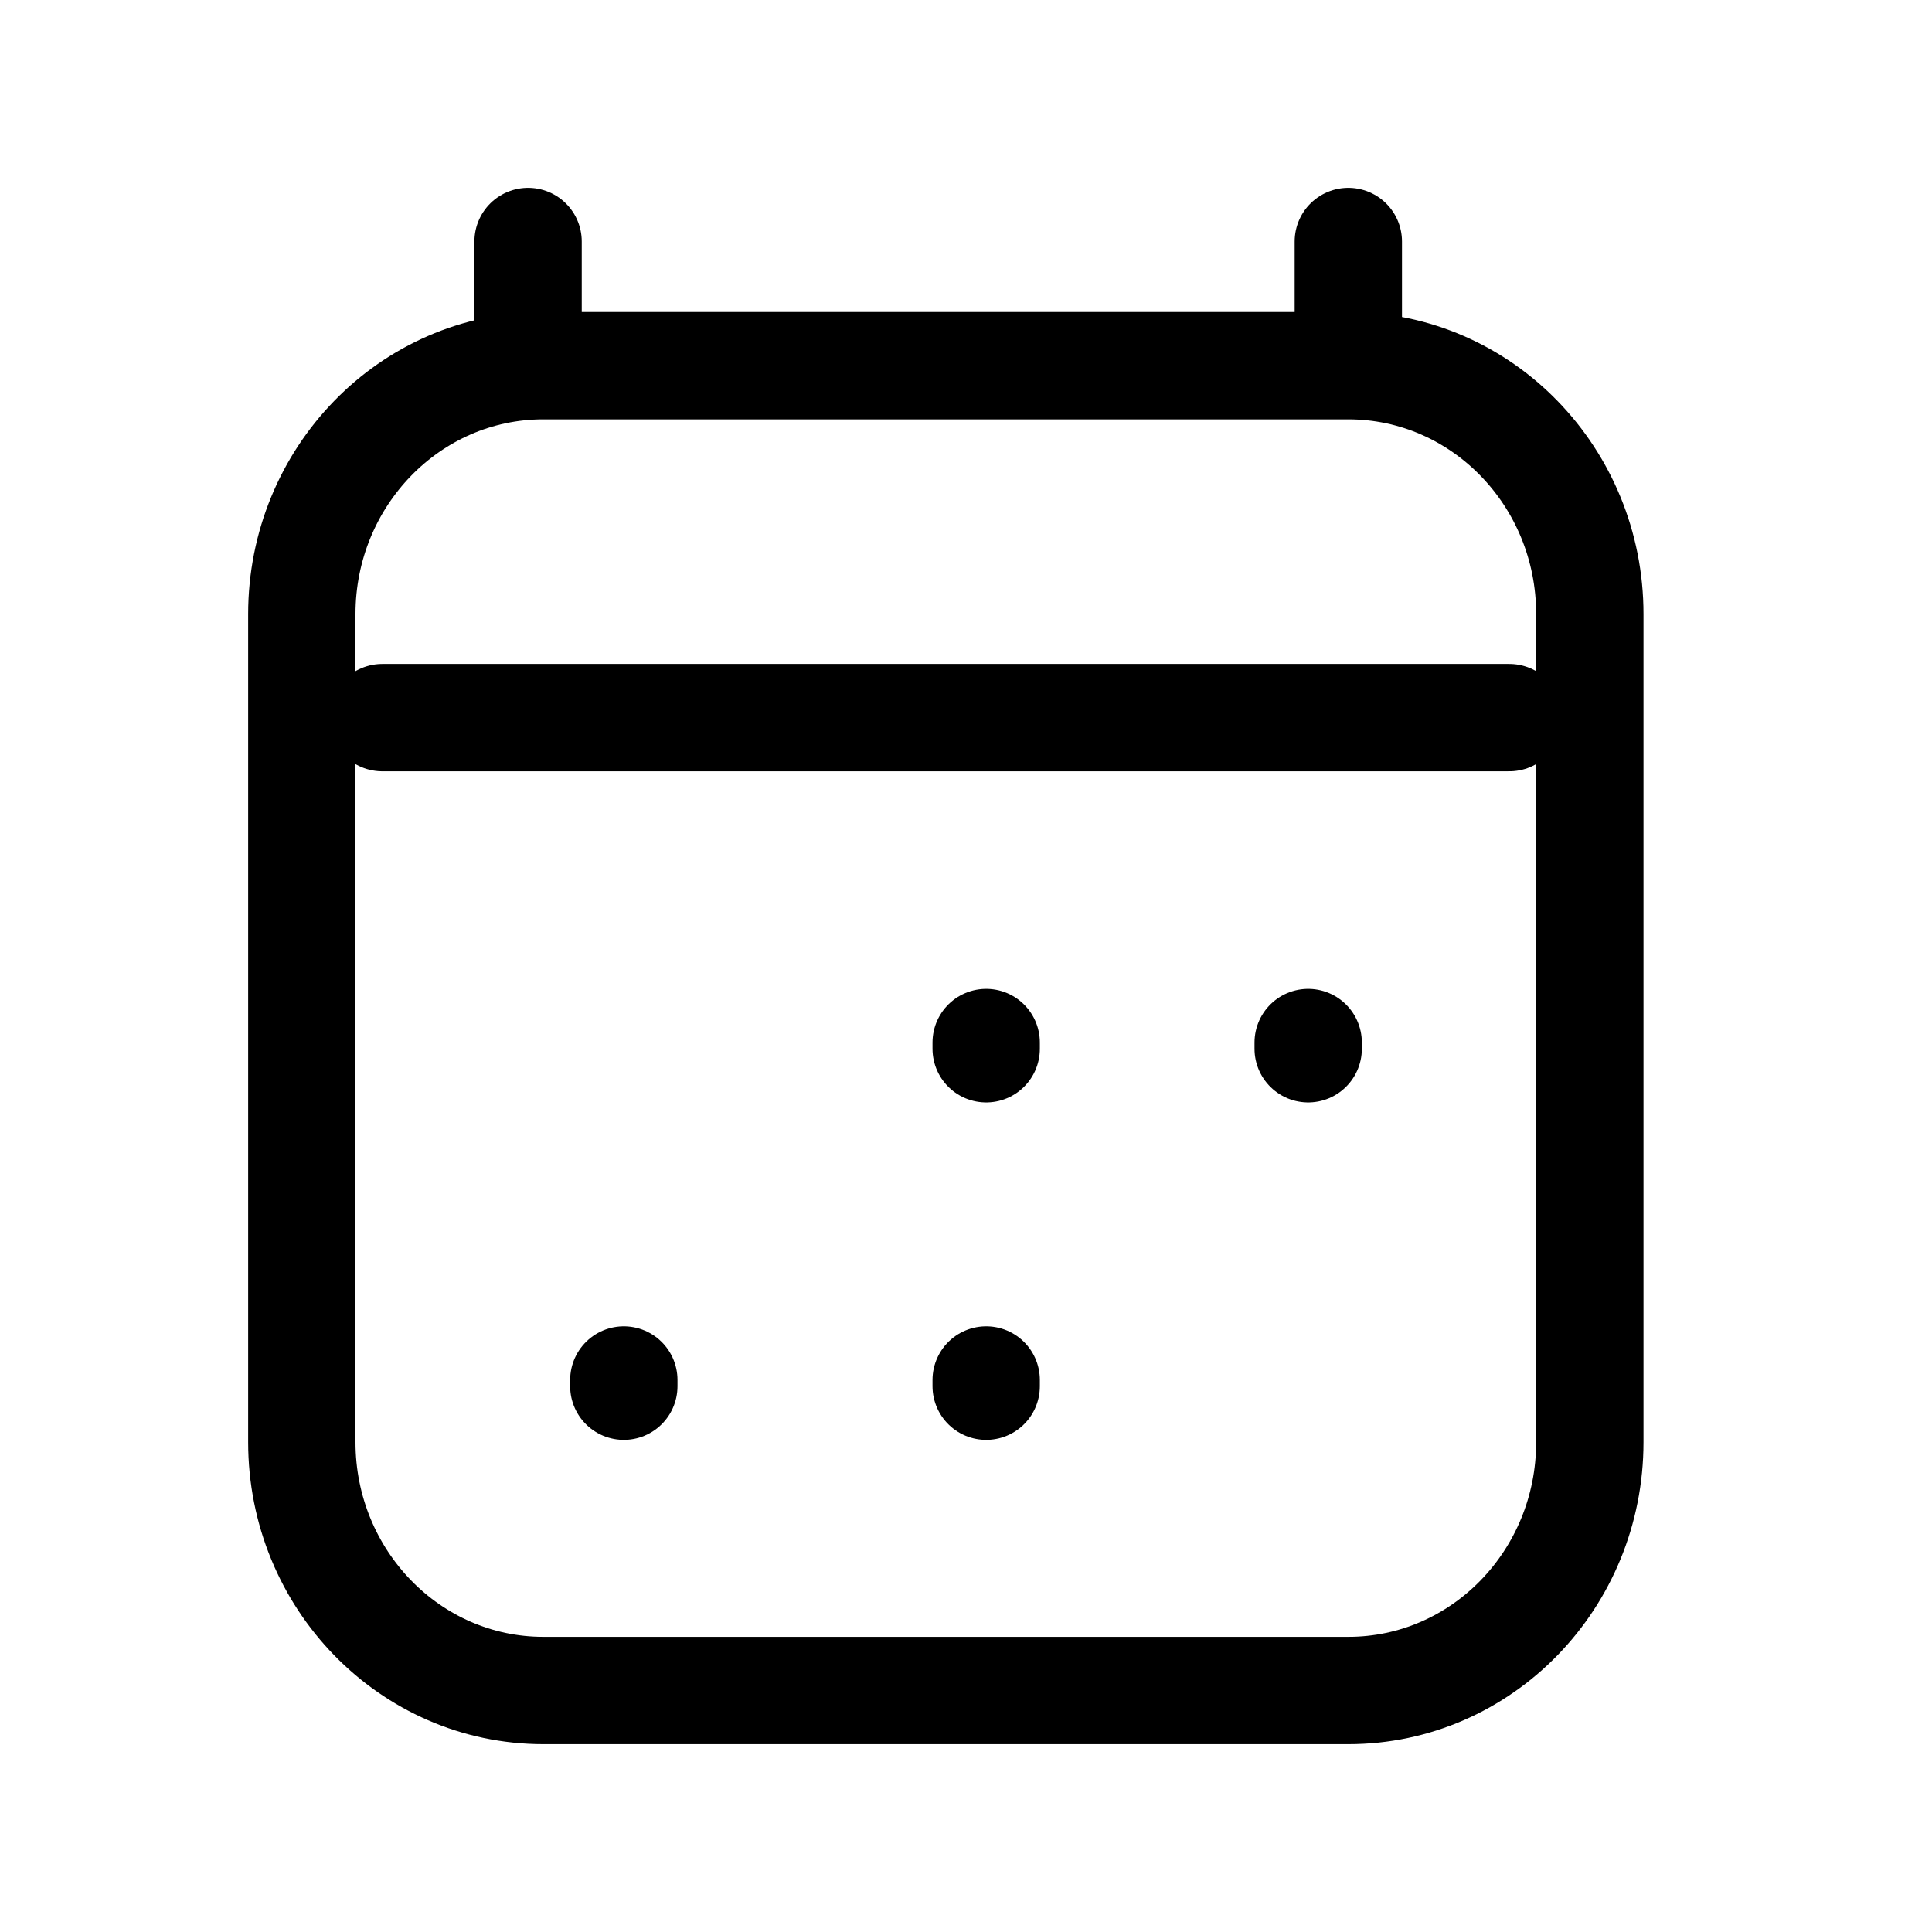<svg width="18" height="18" viewBox="0 0 18 18" fill="none" xmlns="http://www.w3.org/2000/svg">
<path d="M5.812 12.915V12.857M9.188 12.915V12.857M9.188 9.771V9.713M12.188 9.771V9.713M3.562 6.686H14.062M4.92 2.25V3.407M12.562 2.25V3.407M12.562 3.407H5.062C3.82 3.407 2.812 4.443 2.812 5.721V13.436C2.812 14.714 3.82 15.75 5.062 15.75H12.562C13.805 15.75 14.812 14.714 14.812 13.436L14.812 5.721C14.812 4.443 13.805 3.407 12.562 3.407Z" stroke="black" stroke-linecap="round" stroke-linejoin="round"/>
</svg>

